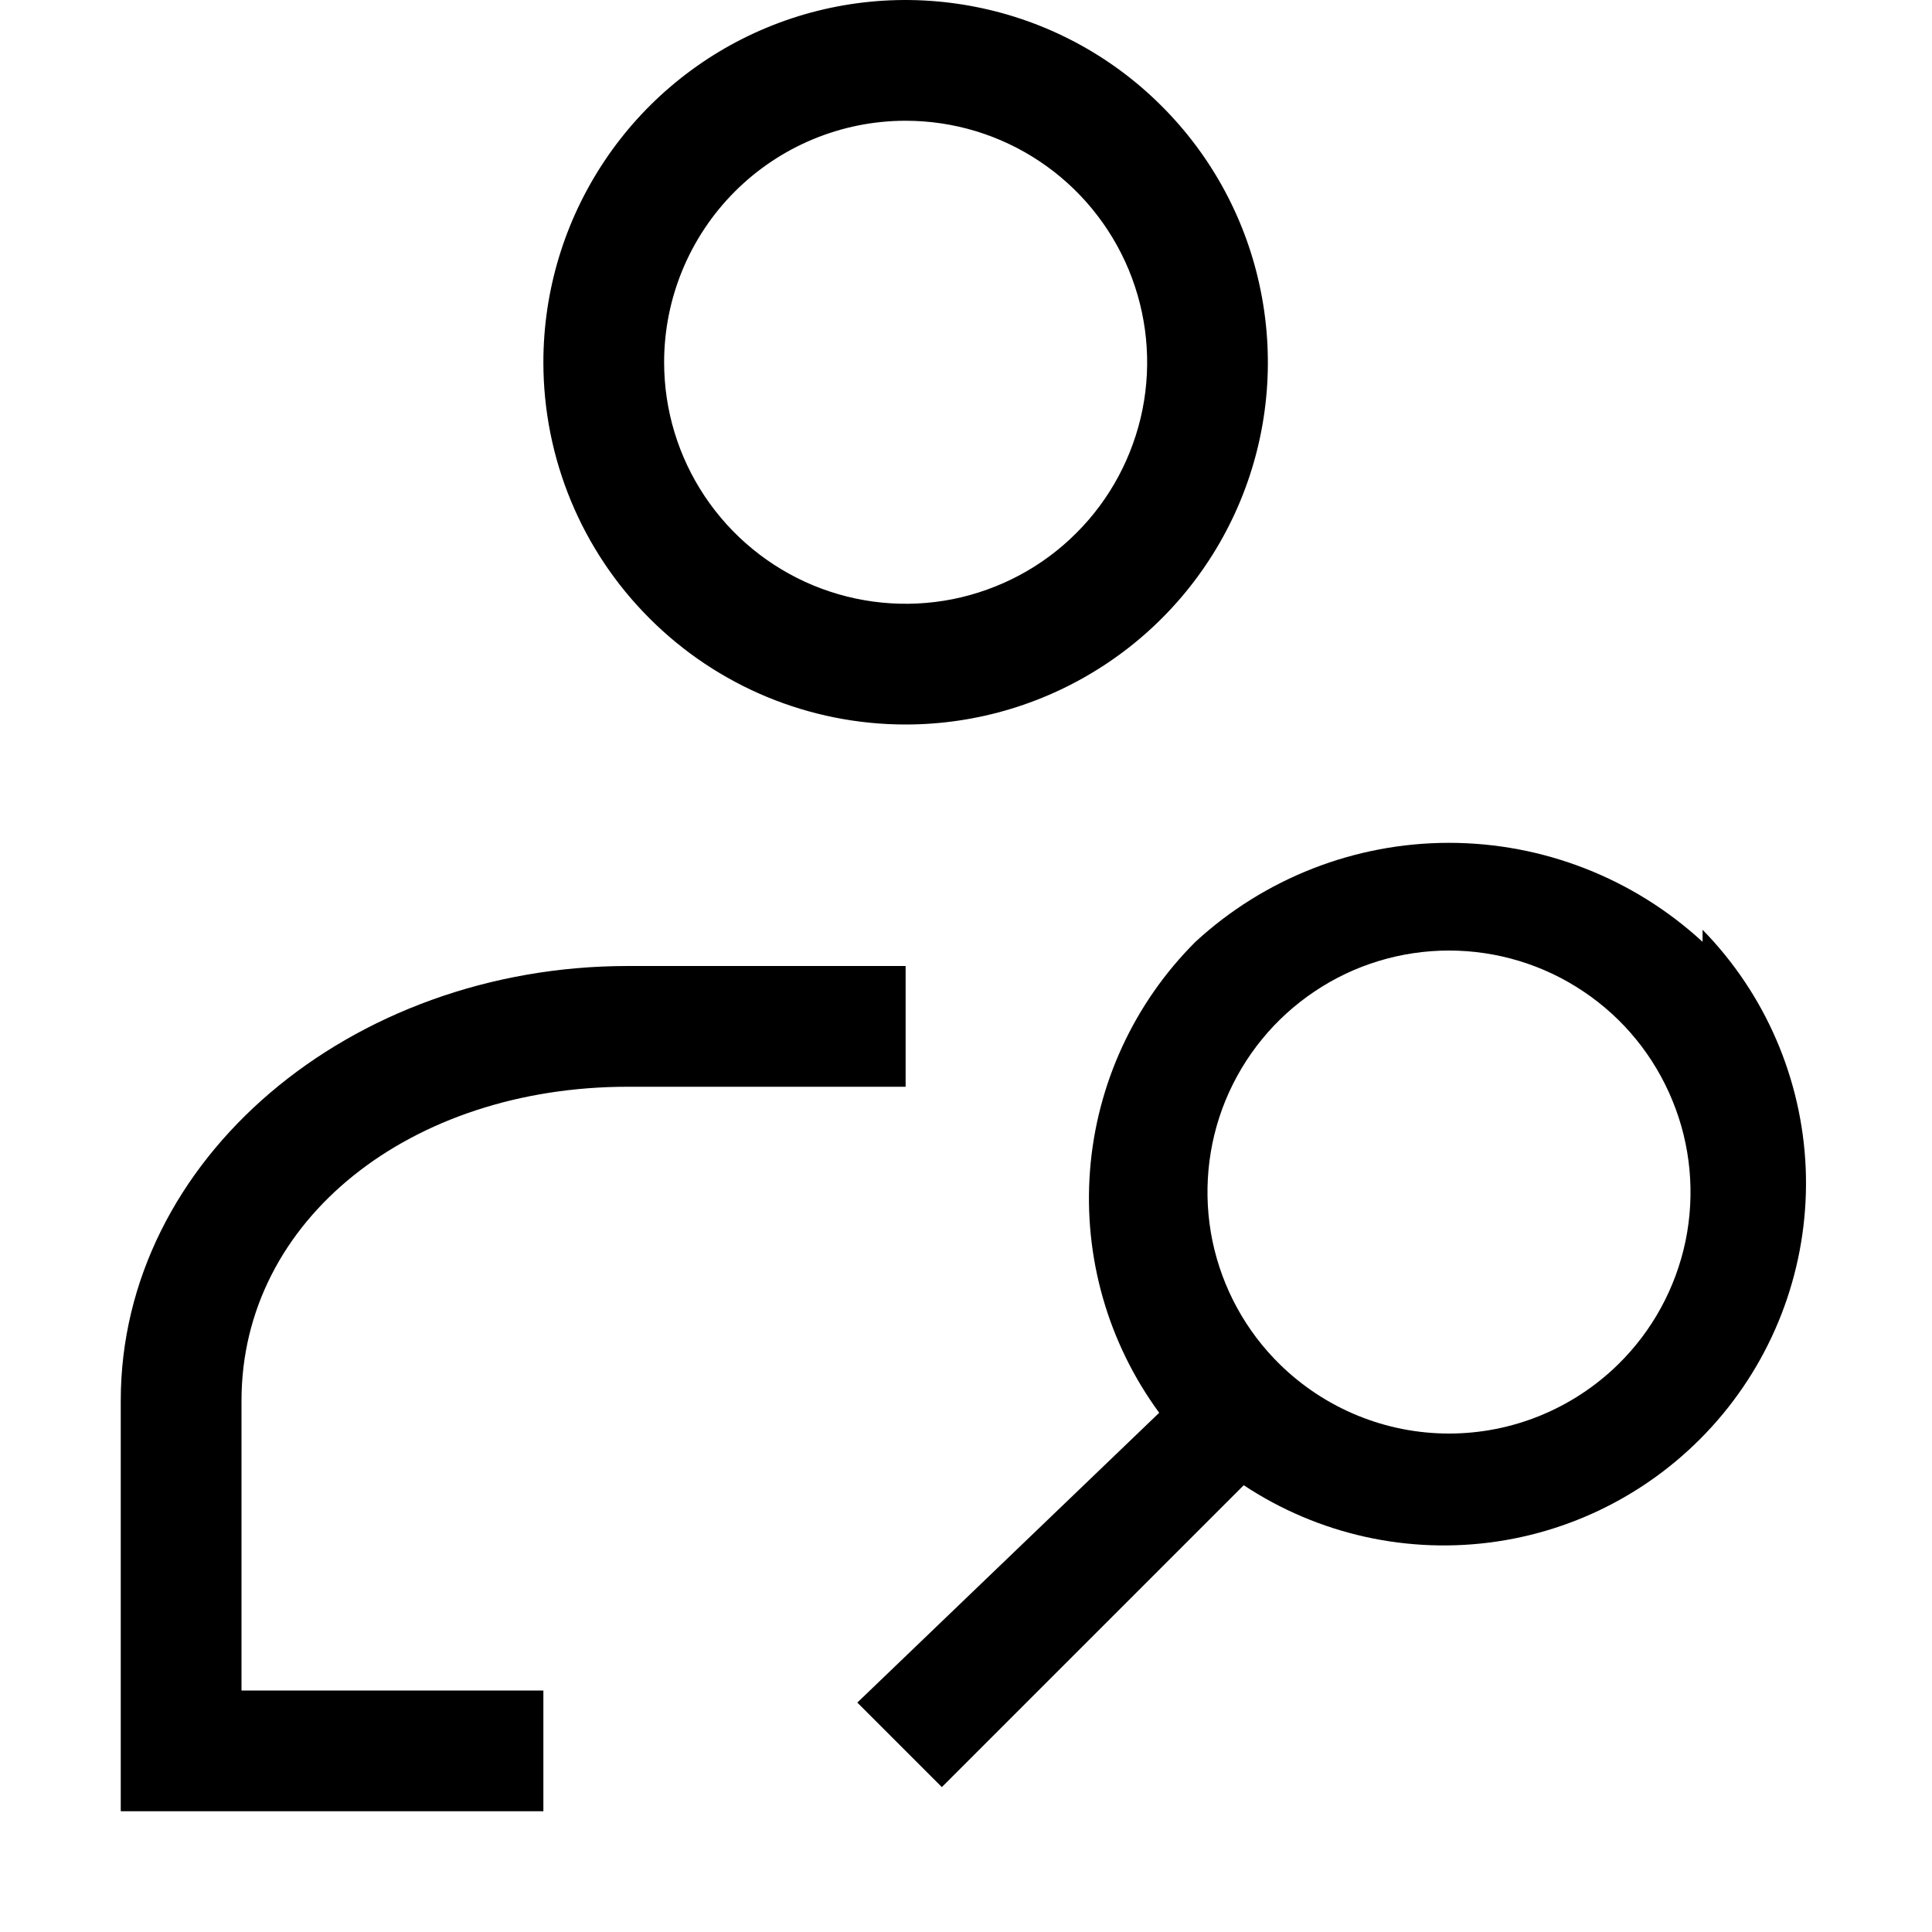 <svg width="16" height="16" viewBox="0 0 16 16" fill="none" xmlns="http://www.w3.org/2000/svg"><path fill-rule="evenodd" clip-rule="evenodd" d="M7.5 6C8.093 6 8.673 5.824 9.167 5.494C9.66 5.165 10.045 4.696 10.272 4.148C10.499 3.6 10.558 2.997 10.442 2.415C10.327 1.833 10.041 1.298 9.621 0.879C9.202 0.459 8.667 0.173 8.085 0.058C7.503 -0.058 6.9 0.001 6.352 0.228C5.804 0.455 5.335 0.84 5.006 1.333C4.676 1.827 4.5 2.407 4.5 3C4.5 3.796 4.816 4.559 5.379 5.121C5.941 5.684 6.704 6 7.5 6ZM7.5 1C7.896 1 8.282 1.117 8.611 1.337C8.94 1.557 9.196 1.869 9.348 2.235C9.499 2.6 9.539 3.002 9.462 3.39C9.384 3.778 9.194 4.135 8.914 4.414C8.635 4.694 8.278 4.884 7.89 4.962C7.502 5.039 7.1 4.999 6.735 4.848C6.369 4.696 6.057 4.44 5.837 4.111C5.617 3.782 5.5 3.396 5.5 3C5.5 2.47 5.711 1.961 6.086 1.586C6.461 1.211 6.97 1 7.5 1ZM5.2 9H7.5V8H5.2C2.9 8 1 9.6 1 11.6V15H4.5V14H2V11.6C2 10.1 3.4 9 5.2 9ZM12 6.98C12.778 6.98 13.528 7.273 14.1 7.8V7.7C14.618 8.229 14.922 8.932 14.954 9.672C14.985 10.412 14.741 11.138 14.269 11.709C13.797 12.28 13.131 12.657 12.398 12.766C11.665 12.875 10.918 12.709 10.3 12.3L7.8 14.8L7.1 14.1L9.6 11.7C9.175 11.121 8.972 10.41 9.027 9.694C9.082 8.979 9.392 8.307 9.9 7.8C10.472 7.273 11.222 6.98 12 6.98ZM12 11.872C12.524 11.872 13.026 11.666 13.4 11.3C13.684 11.022 13.878 10.666 13.959 10.277C14.039 9.888 14.002 9.483 13.851 9.116C13.701 8.748 13.445 8.433 13.115 8.212C12.786 7.99 12.397 7.872 12 7.872C11.603 7.872 11.214 7.99 10.885 8.212C10.555 8.433 10.299 8.748 10.148 9.116C9.998 9.483 9.961 9.888 10.041 10.277C10.122 10.666 10.316 11.022 10.6 11.3C10.974 11.666 11.476 11.872 12 11.872Z" fill="black"/></svg>